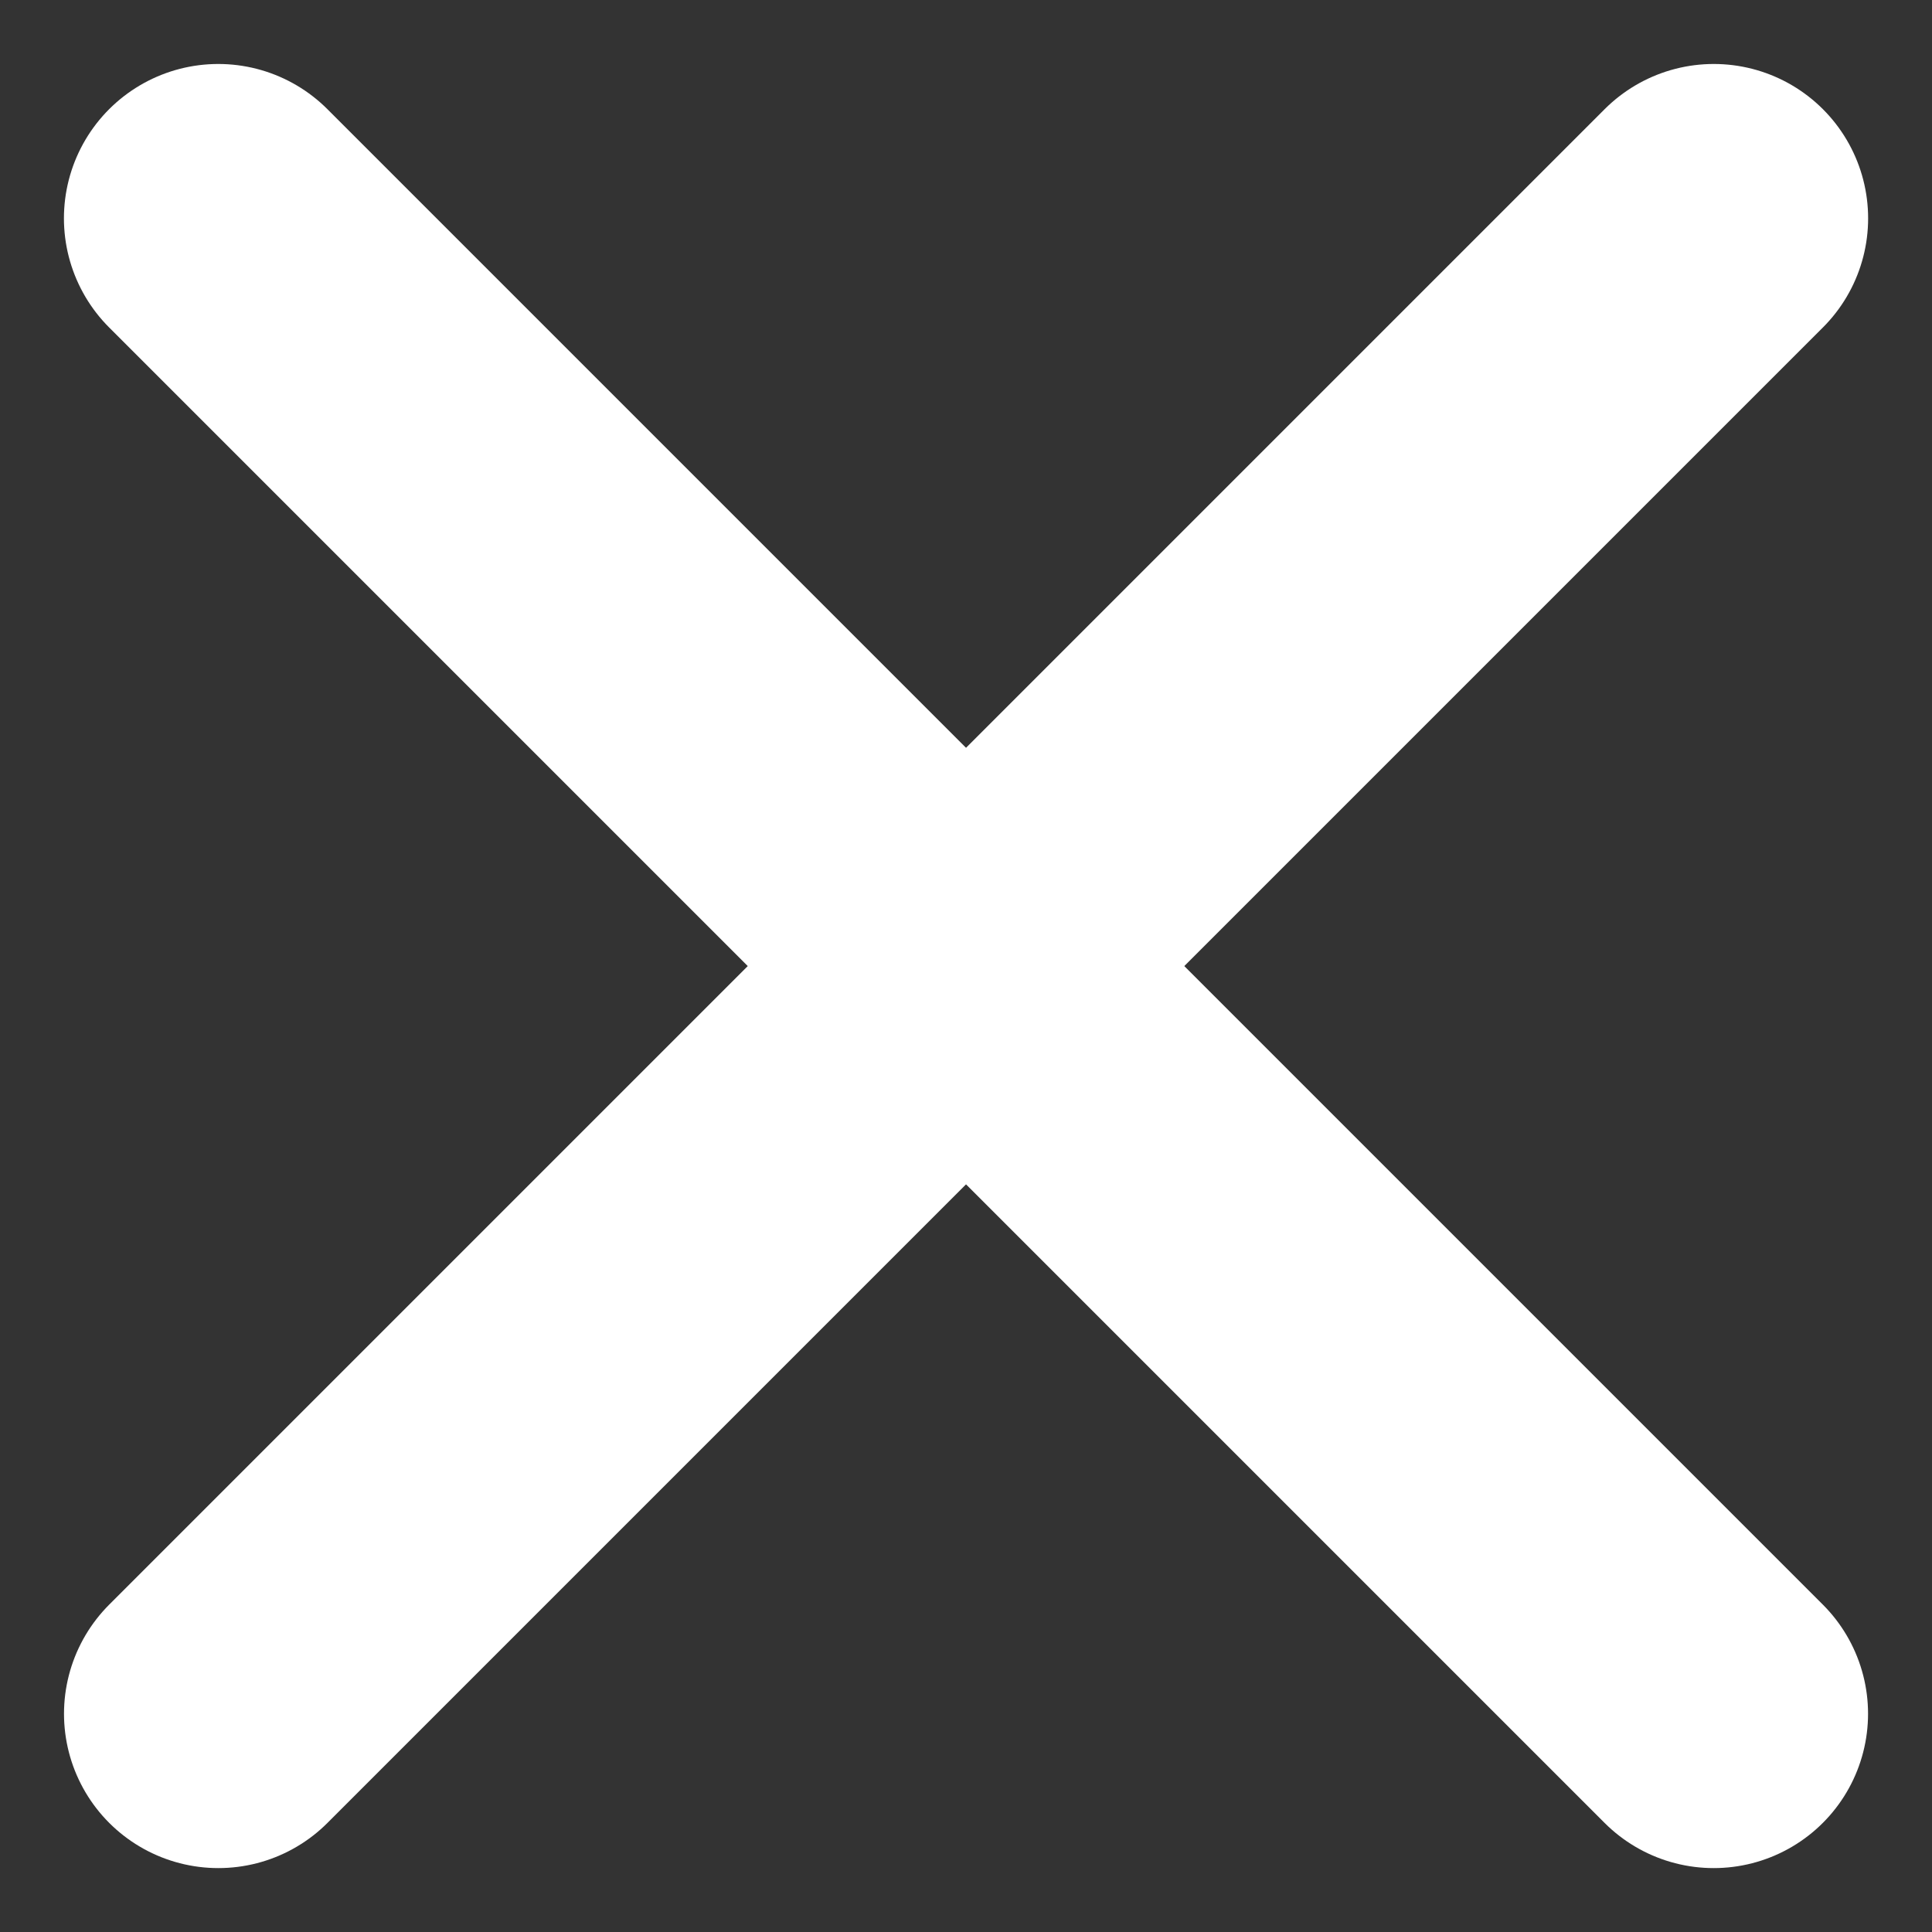 <svg xmlns="http://www.w3.org/2000/svg" width="18.776" height="18.776" viewBox="0 0 18.776 18.776">
  <rect x="0" y="0" width="18.776" height="18.776" fill="#333333" stroke="none"/>
  <g id="btn-close" transform="translate(-548.519 -1195.913) rotate(45)">
    <line id="Line_1" data-name="Line 1" x2="20.553" transform="translate(1236.5 457.777)" fill="none" stroke="#fff" stroke-linecap="round" stroke-width="3"/>
    <line id="Line_2" data-name="Line 2" y2="20.553" transform="translate(1246.777 447.5)" fill="none" stroke="#fff" stroke-linecap="round" stroke-width="3"/>
  </g>
</svg>
